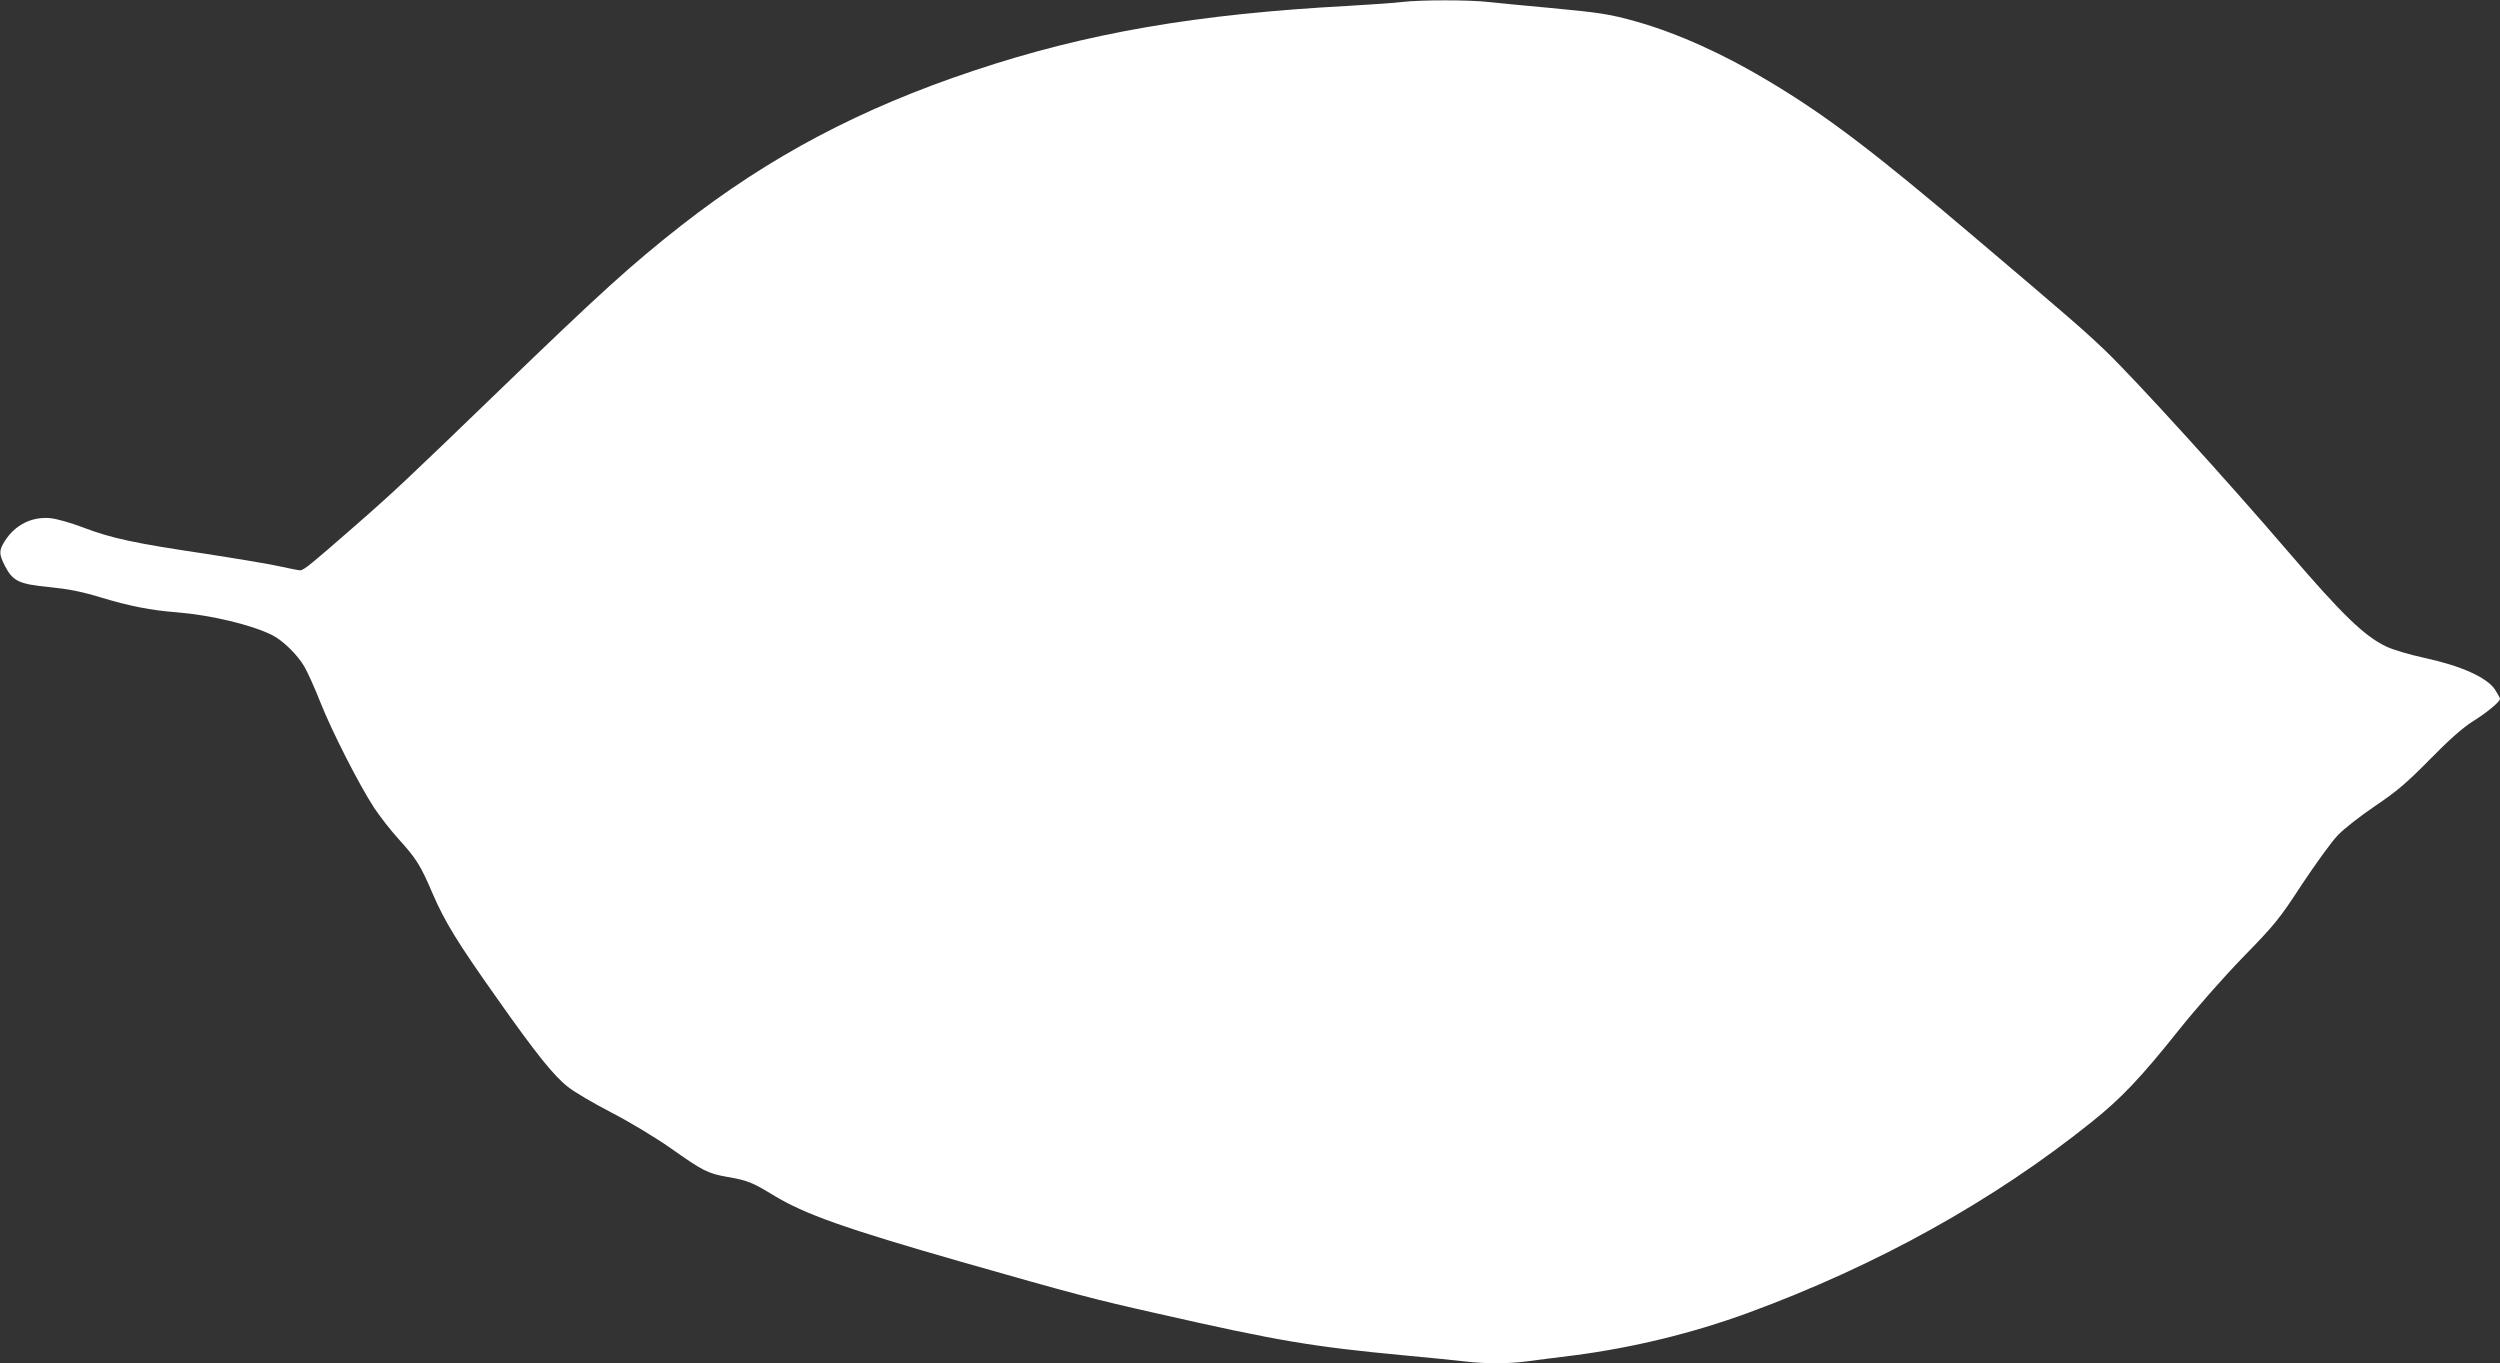 <?xml version="1.0" standalone="no"?>
<!DOCTYPE svg PUBLIC "-//W3C//DTD SVG 20010904//EN"
 "http://www.w3.org/TR/2001/REC-SVG-20010904/DTD/svg10.dtd">
<svg version="1.0" xmlns="http://www.w3.org/2000/svg"
 width="1280pt" height="698pt" viewBox="0 0 1280 698"
 preserveAspectRatio="xMidYMid meet">
<rect x="0" y="0" width="1280" height="698" fill="#333333" stroke="none"/>
<g transform="translate(0,698) scale(0.1,-0.1)"
fill="#ffffff" stroke="none">
<path d="M7180 6970 c-36 -5 -159 -13 -275 -20 -782 -42 -1342 -139 -1920
-332 -579 -193 -1043 -438 -1495 -791 -256 -201 -410 -340 -940 -852 -469
-453 -537 -517 -740 -694 -215 -188 -255 -221 -273 -221 -9 0 -53 9 -99 19
-46 11 -220 40 -388 66 -363 54 -480 79 -626 135 -60 23 -135 44 -166 47 -95
9 -181 -34 -234 -118 -30 -49 -30 -65 2 -128 40 -77 72 -92 228 -107 98 -10
165 -23 266 -54 143 -43 253 -65 385 -75 174 -14 384 -64 489 -117 56 -28 131
-103 165 -162 16 -28 53 -109 81 -181 59 -149 198 -422 275 -540 29 -44 85
-116 125 -160 93 -103 113 -135 175 -280 62 -144 128 -252 333 -541 195 -277
288 -393 360 -449 31 -25 131 -84 222 -131 93 -48 224 -127 300 -180 171 -121
194 -132 295 -150 100 -17 128 -28 234 -93 161 -98 368 -171 961 -341 578
-165 675 -191 1005 -265 620 -141 793 -170 1270 -215 121 -11 256 -25 300 -30
103 -13 230 -13 325 0 41 6 147 19 235 30 307 40 607 113 895 218 660 243
1254 572 1760 978 150 120 251 226 443 467 91 114 231 273 332 377 162 166
185 194 301 372 70 105 152 219 183 251 31 33 117 100 191 150 110 74 162 118
280 238 98 100 169 163 220 195 75 47 140 101 140 116 0 5 -12 26 -26 48 -41
61 -171 120 -354 160 -83 18 -171 44 -205 61 -112 54 -226 166 -495 479 -316
369 -790 890 -940 1034 -112 107 -186 171 -665 577 -525 446 -763 626 -1055
801 -234 141 -469 247 -680 307 -139 39 -184 46 -450 71 -124 11 -264 25 -311
30 -98 11 -343 11 -439 0z"/>
</g>
</svg>
